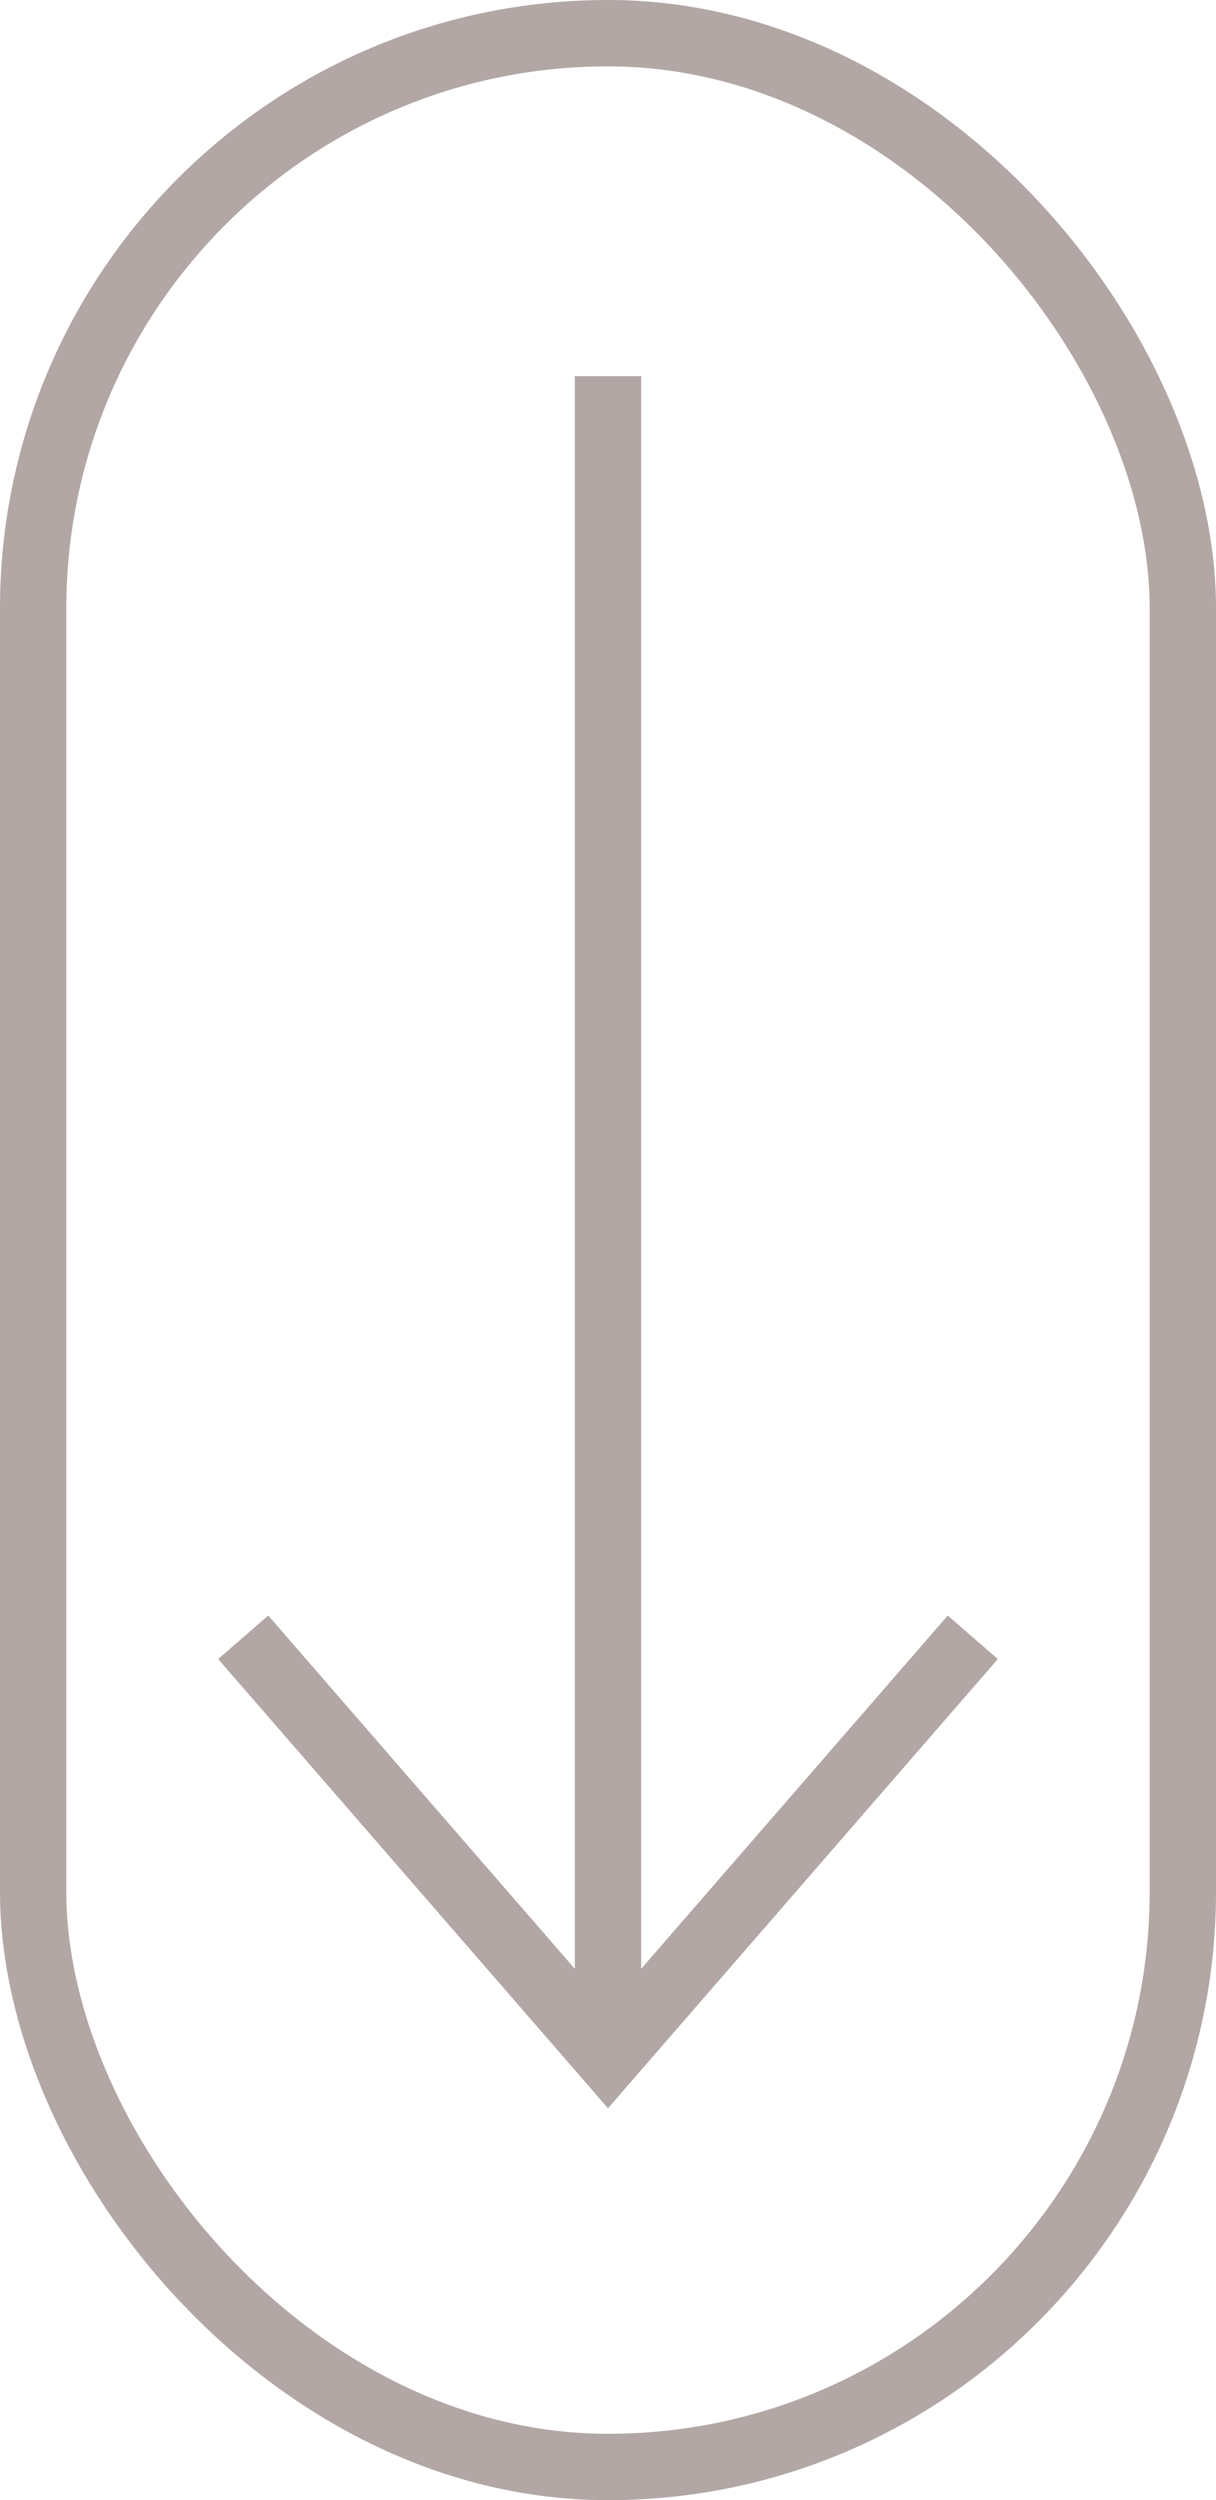 <svg fill="none" height="113" viewBox="0 0 55 113" width="55" xmlns="http://www.w3.org/2000/svg"><g opacity=".5" stroke="#65504b" stroke-width="3"><path d="m27.5 17v75"/><path d="m44 74-16.5 19-16.5-19"/><rect height="110" rx="26" width="52" x="1.5" y="1.5"/></g></svg>